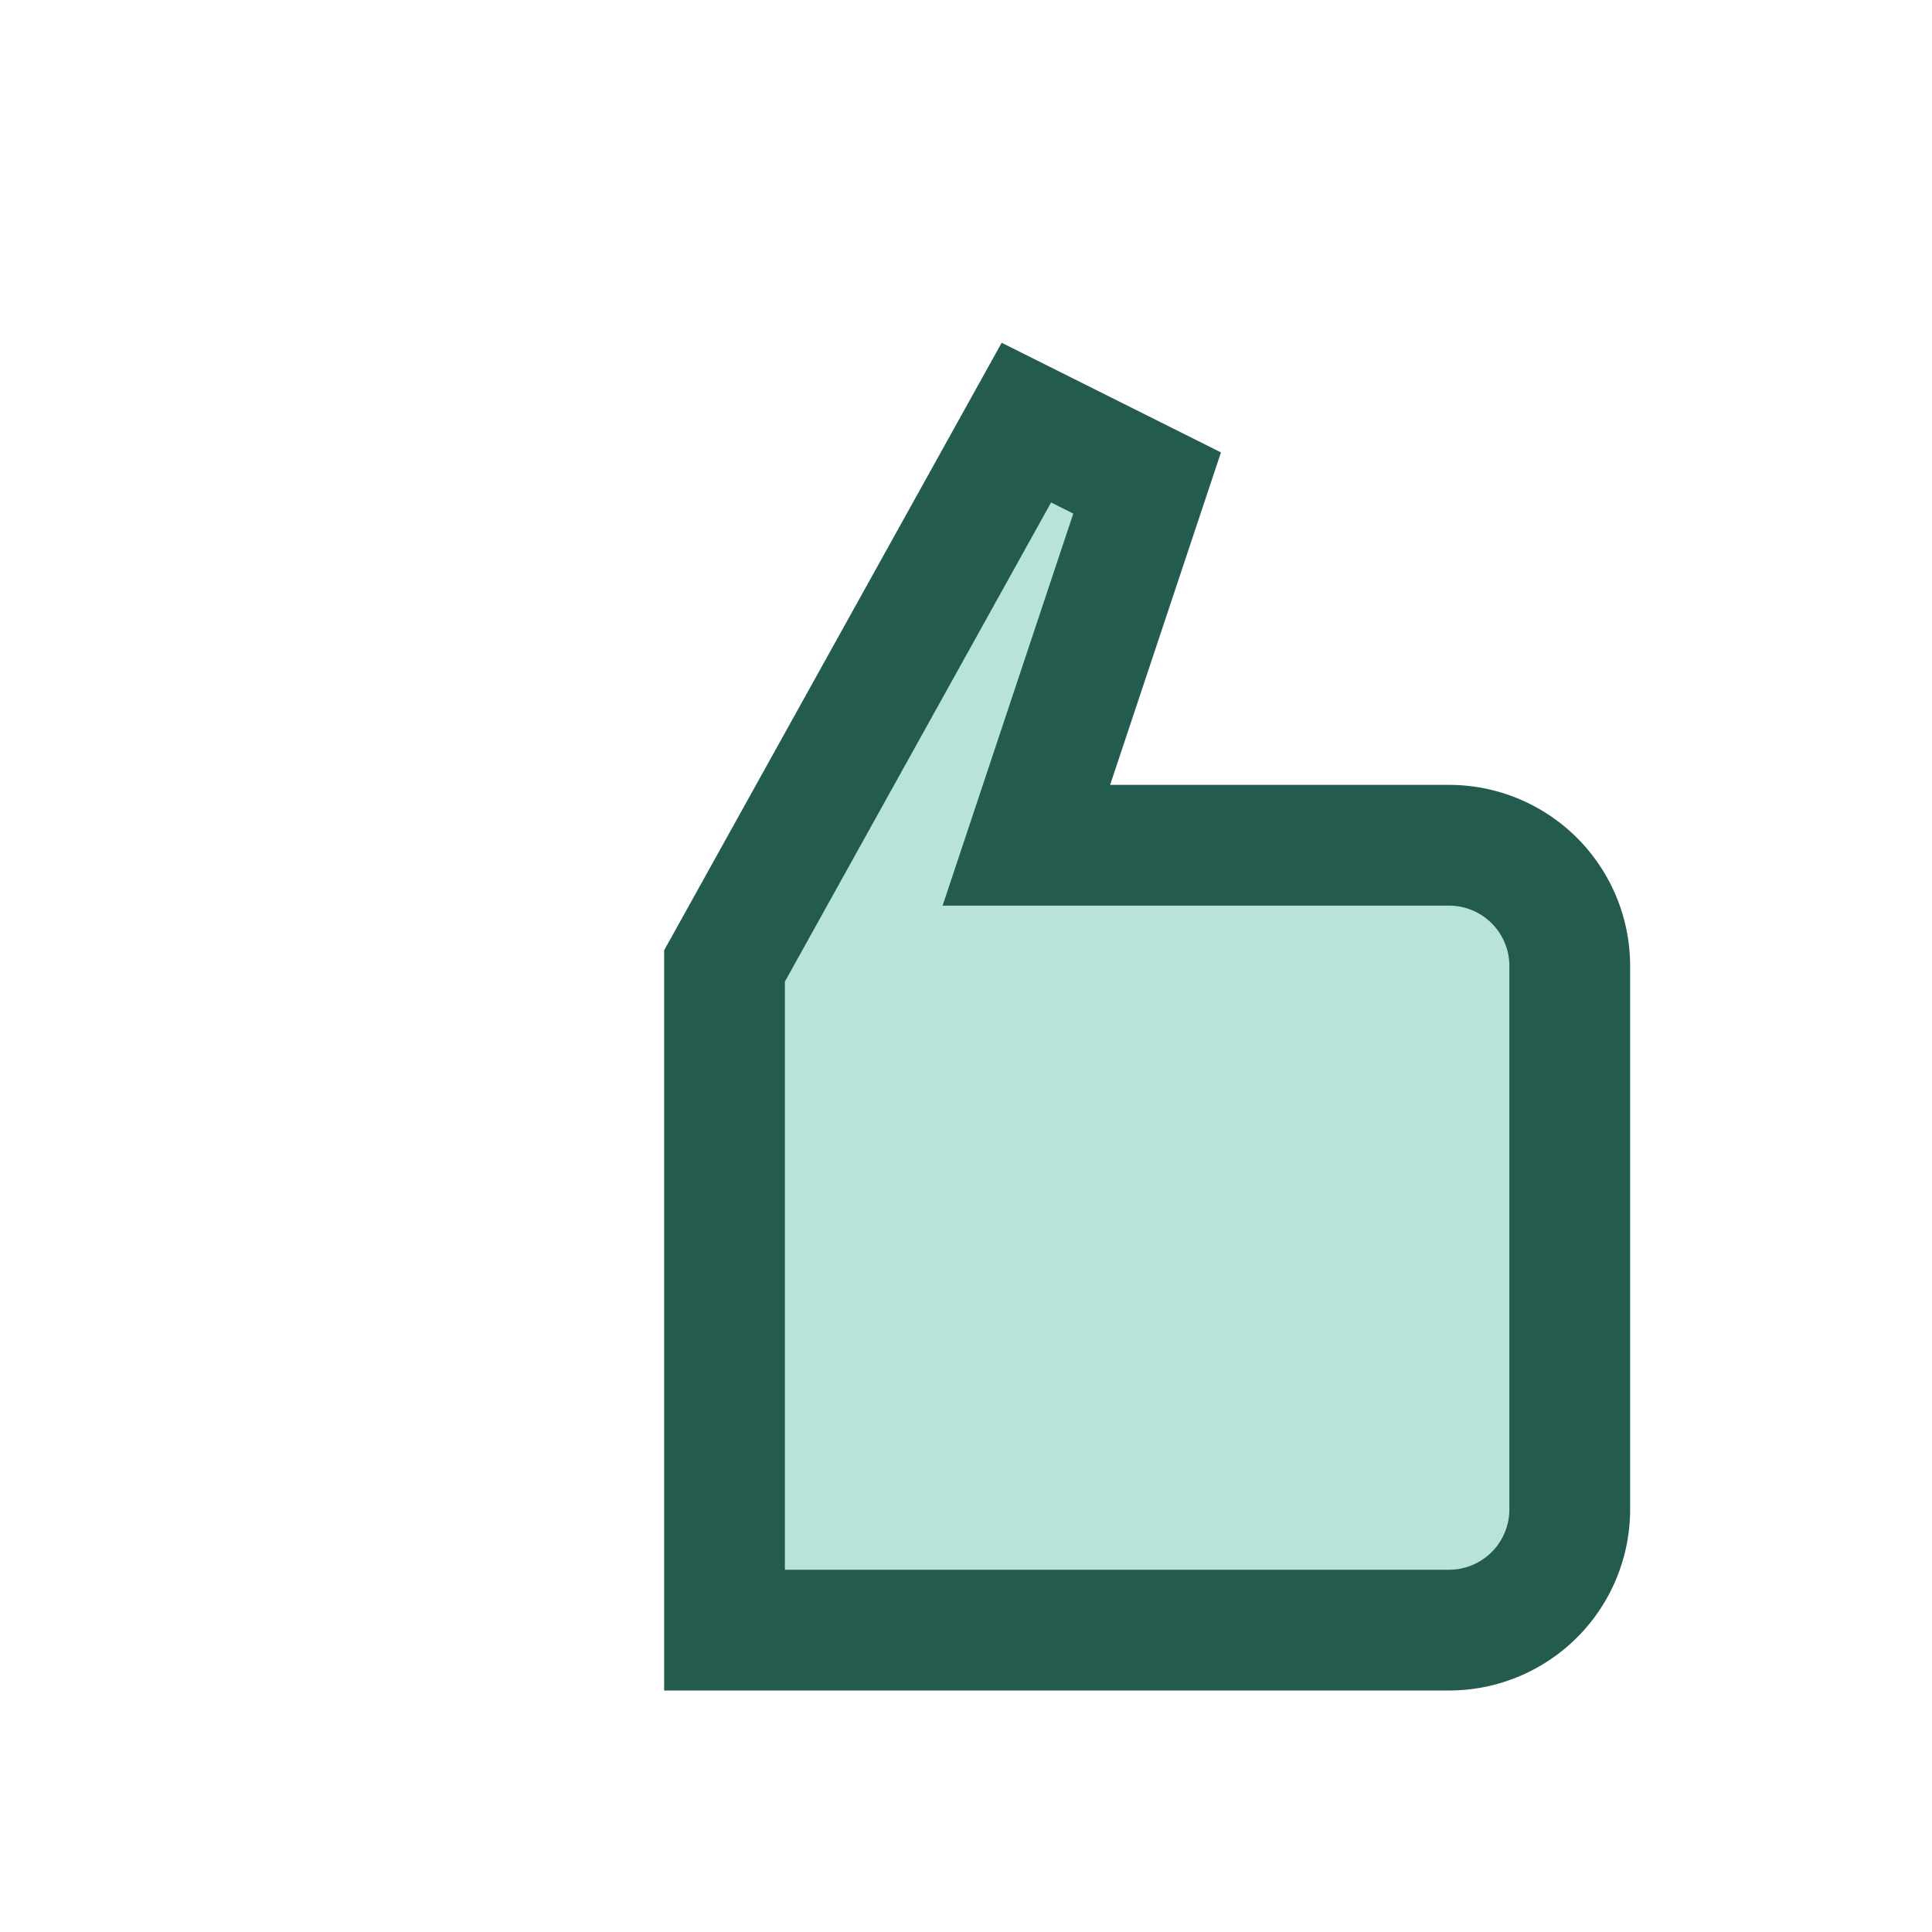 <?xml version="1.0" encoding="UTF-8"?>
<svg xmlns="http://www.w3.org/2000/svg" width="32" height="32" viewBox="0 0 32 32"><path d="M14 27h10a2 2 0 0 0 2-2v-9a2 2 0 0 0-2-2h-7l2-6-2-1-5 9v11z" fill="#B7E3DA" stroke="#235B4E" stroke-width="2"/></svg>